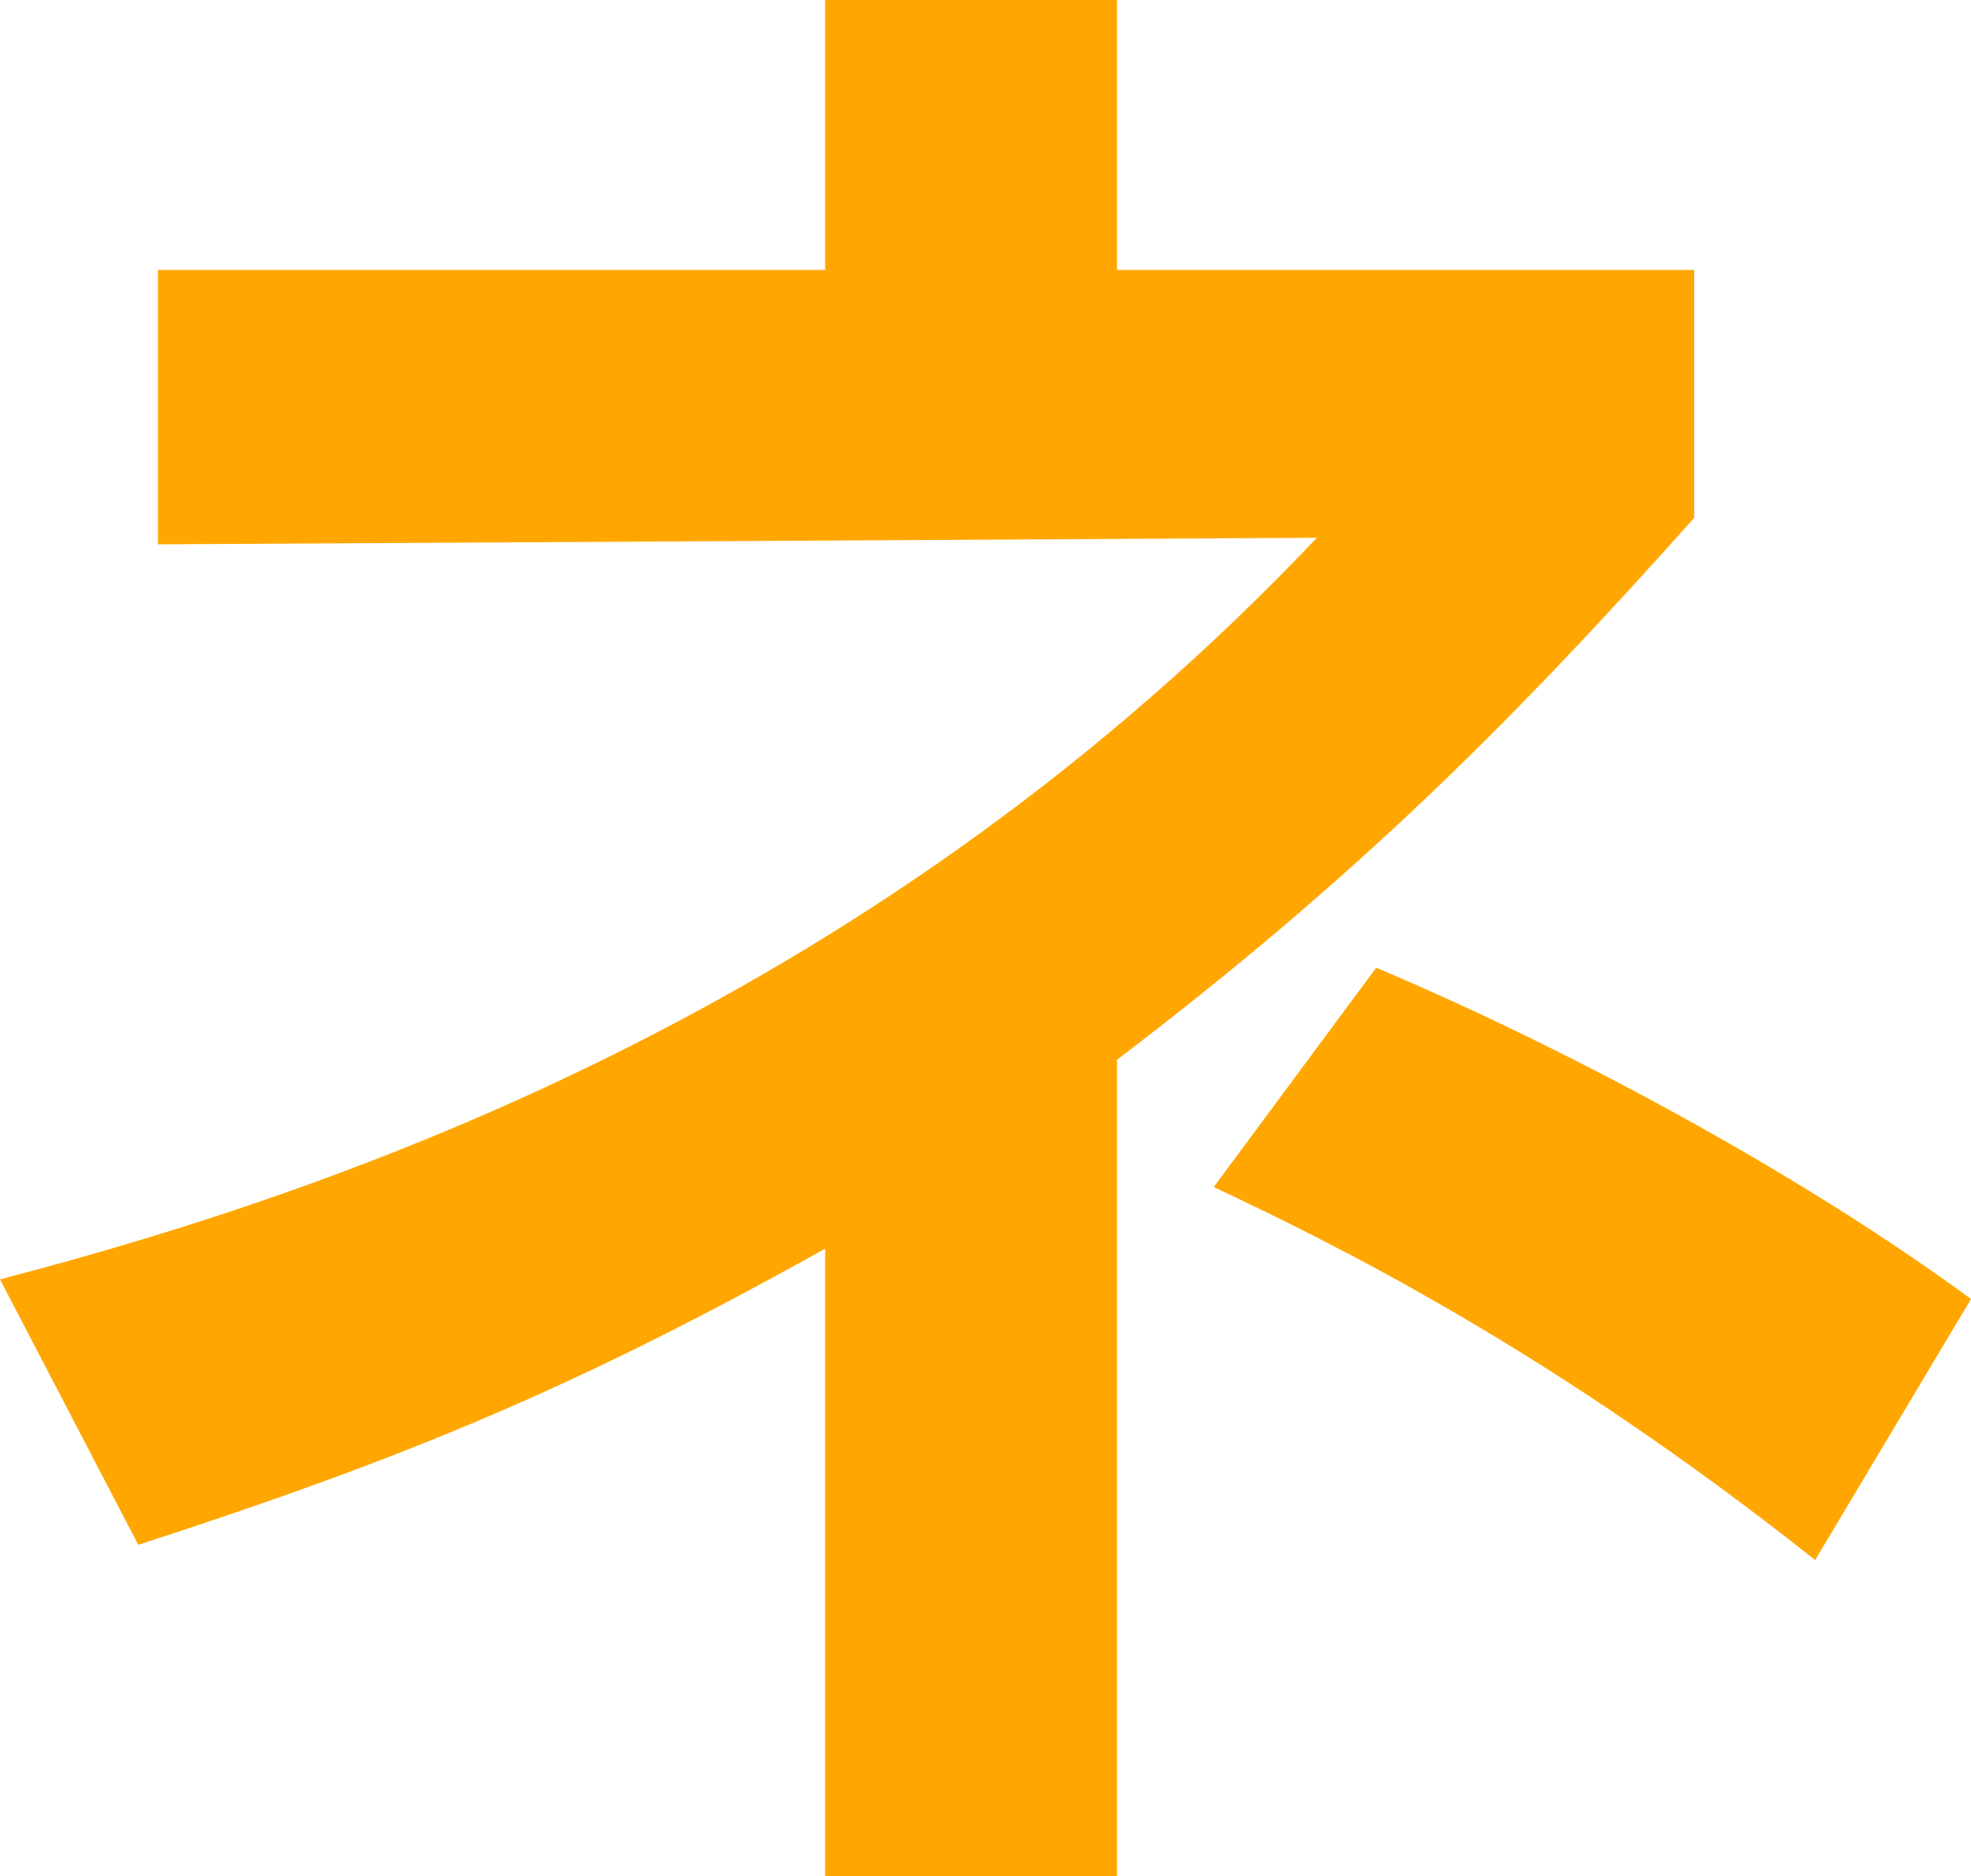 <?xml version="1.0" encoding="UTF-8"?>
<svg id="_レイヤー_2" data-name="レイヤー 2" xmlns="http://www.w3.org/2000/svg" viewBox="0 0 75.12 71.52">
  <defs>
    <style>
      .cls-1 {
        fill: #ffa700;
      }
    </style>
  </defs>
  <g id="_20230119_index_画像" data-name="20230119_index 画像">
    <path class="cls-1" d="m31.45,0h11.12v10.29h22v9.45c-6.94,7.78-12.88,13.72-22,20.66v31.12h-11.12v-23.92c-9.45,5.27-15.89,7.95-26.18,11.29L0,48.77c14.14-3.68,33.71-10.87,50.19-28.27l-44.17.25v-10.46h25.43V0Zm37.73,59.47c-10.12-8.03-18.32-12.05-22.92-14.22l6.19-8.36c7.53,3.18,16.31,7.95,22.67,12.63l-5.94,9.95Z"/>
  </g>
</svg>